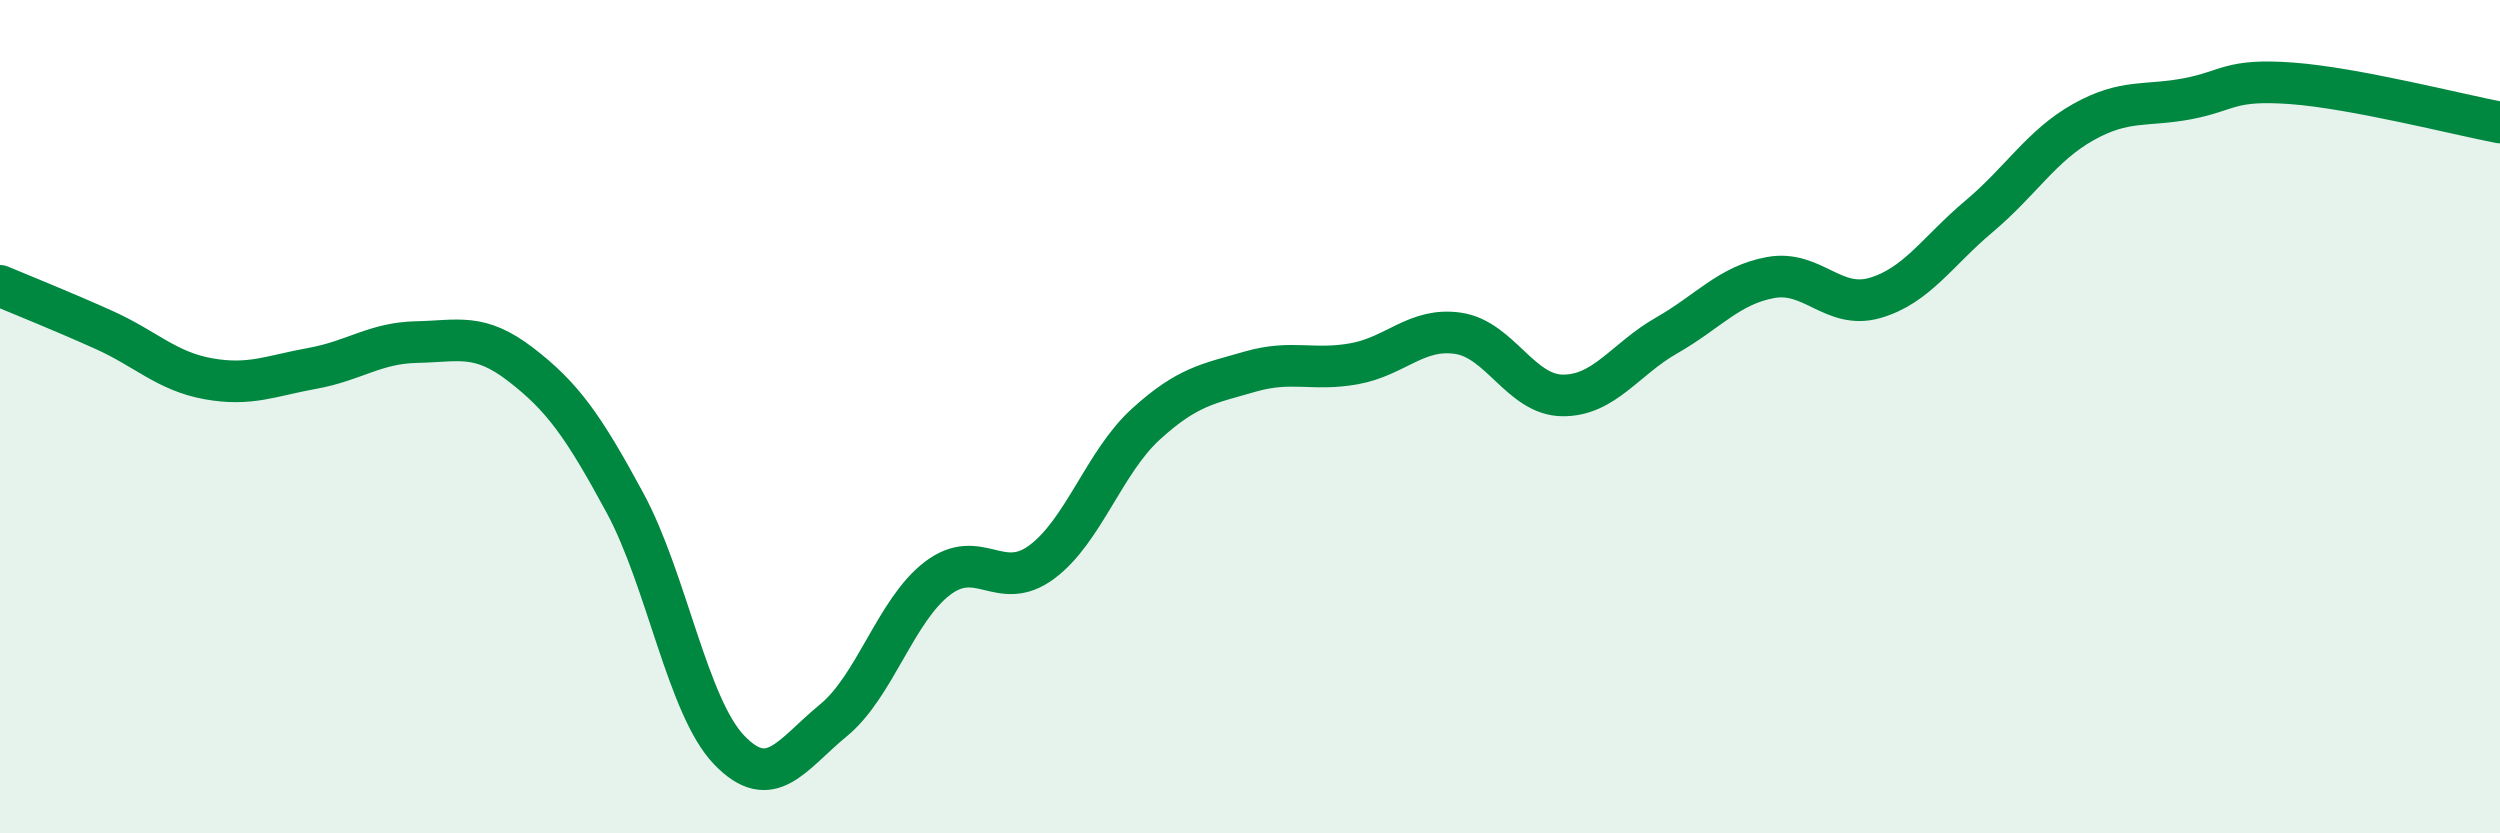 
    <svg width="60" height="20" viewBox="0 0 60 20" xmlns="http://www.w3.org/2000/svg">
      <path
        d="M 0,6.86 C 0.5,7.07 1.5,7.47 2.5,7.92 C 3.5,8.37 4,8.91 5,9.09 C 6,9.27 6.5,9.02 7.5,8.84 C 8.5,8.66 9,8.23 10,8.21 C 11,8.19 11.5,7.98 12.5,8.75 C 13.5,9.52 14,10.22 15,12.07 C 16,13.92 16.5,16.96 17.5,18 C 18.5,19.04 19,18.11 20,17.29 C 21,16.47 21.5,14.64 22.5,13.88 C 23.5,13.12 24,14.23 25,13.49 C 26,12.75 26.5,11.09 27.5,10.18 C 28.5,9.27 29,9.21 30,8.92 C 31,8.63 31.5,8.91 32.5,8.73 C 33.5,8.55 34,7.85 35,8 C 36,8.15 36.5,9.48 37.5,9.49 C 38.5,9.5 39,8.62 40,8.05 C 41,7.48 41.5,6.84 42.5,6.66 C 43.5,6.48 44,7.44 45,7.15 C 46,6.86 46.5,6.03 47.5,5.19 C 48.5,4.35 49,3.49 50,2.93 C 51,2.37 51.5,2.56 52.5,2.37 C 53.5,2.18 53.5,1.89 55,2 C 56.5,2.11 59,2.75 60,2.94L60 20L0 20Z"
        fill="#008740"
        opacity="0.1"
        stroke-linecap="round"
        stroke-linejoin="round"
      />
      <path
        d="M 0,6.86 C 0.5,7.07 1.5,7.47 2.5,7.92 C 3.5,8.37 4,8.91 5,9.09 C 6,9.27 6.5,9.02 7.5,8.84 C 8.5,8.66 9,8.23 10,8.21 C 11,8.19 11.5,7.98 12.5,8.75 C 13.5,9.52 14,10.22 15,12.07 C 16,13.92 16.5,16.96 17.5,18 C 18.5,19.04 19,18.11 20,17.29 C 21,16.47 21.5,14.64 22.5,13.88 C 23.5,13.12 24,14.23 25,13.49 C 26,12.75 26.5,11.09 27.5,10.18 C 28.5,9.27 29,9.21 30,8.92 C 31,8.63 31.5,8.91 32.5,8.73 C 33.5,8.55 34,7.85 35,8 C 36,8.15 36.5,9.48 37.5,9.49 C 38.5,9.5 39,8.62 40,8.05 C 41,7.48 41.5,6.84 42.5,6.66 C 43.5,6.48 44,7.44 45,7.15 C 46,6.86 46.5,6.03 47.5,5.19 C 48.5,4.35 49,3.49 50,2.93 C 51,2.37 51.5,2.56 52.5,2.37 C 53.5,2.18 53.5,1.89 55,2 C 56.5,2.11 59,2.75 60,2.94"
        stroke="#008740"
        stroke-width="1"
        fill="none"
        stroke-linecap="round"
        stroke-linejoin="round"
      />
    </svg>
  